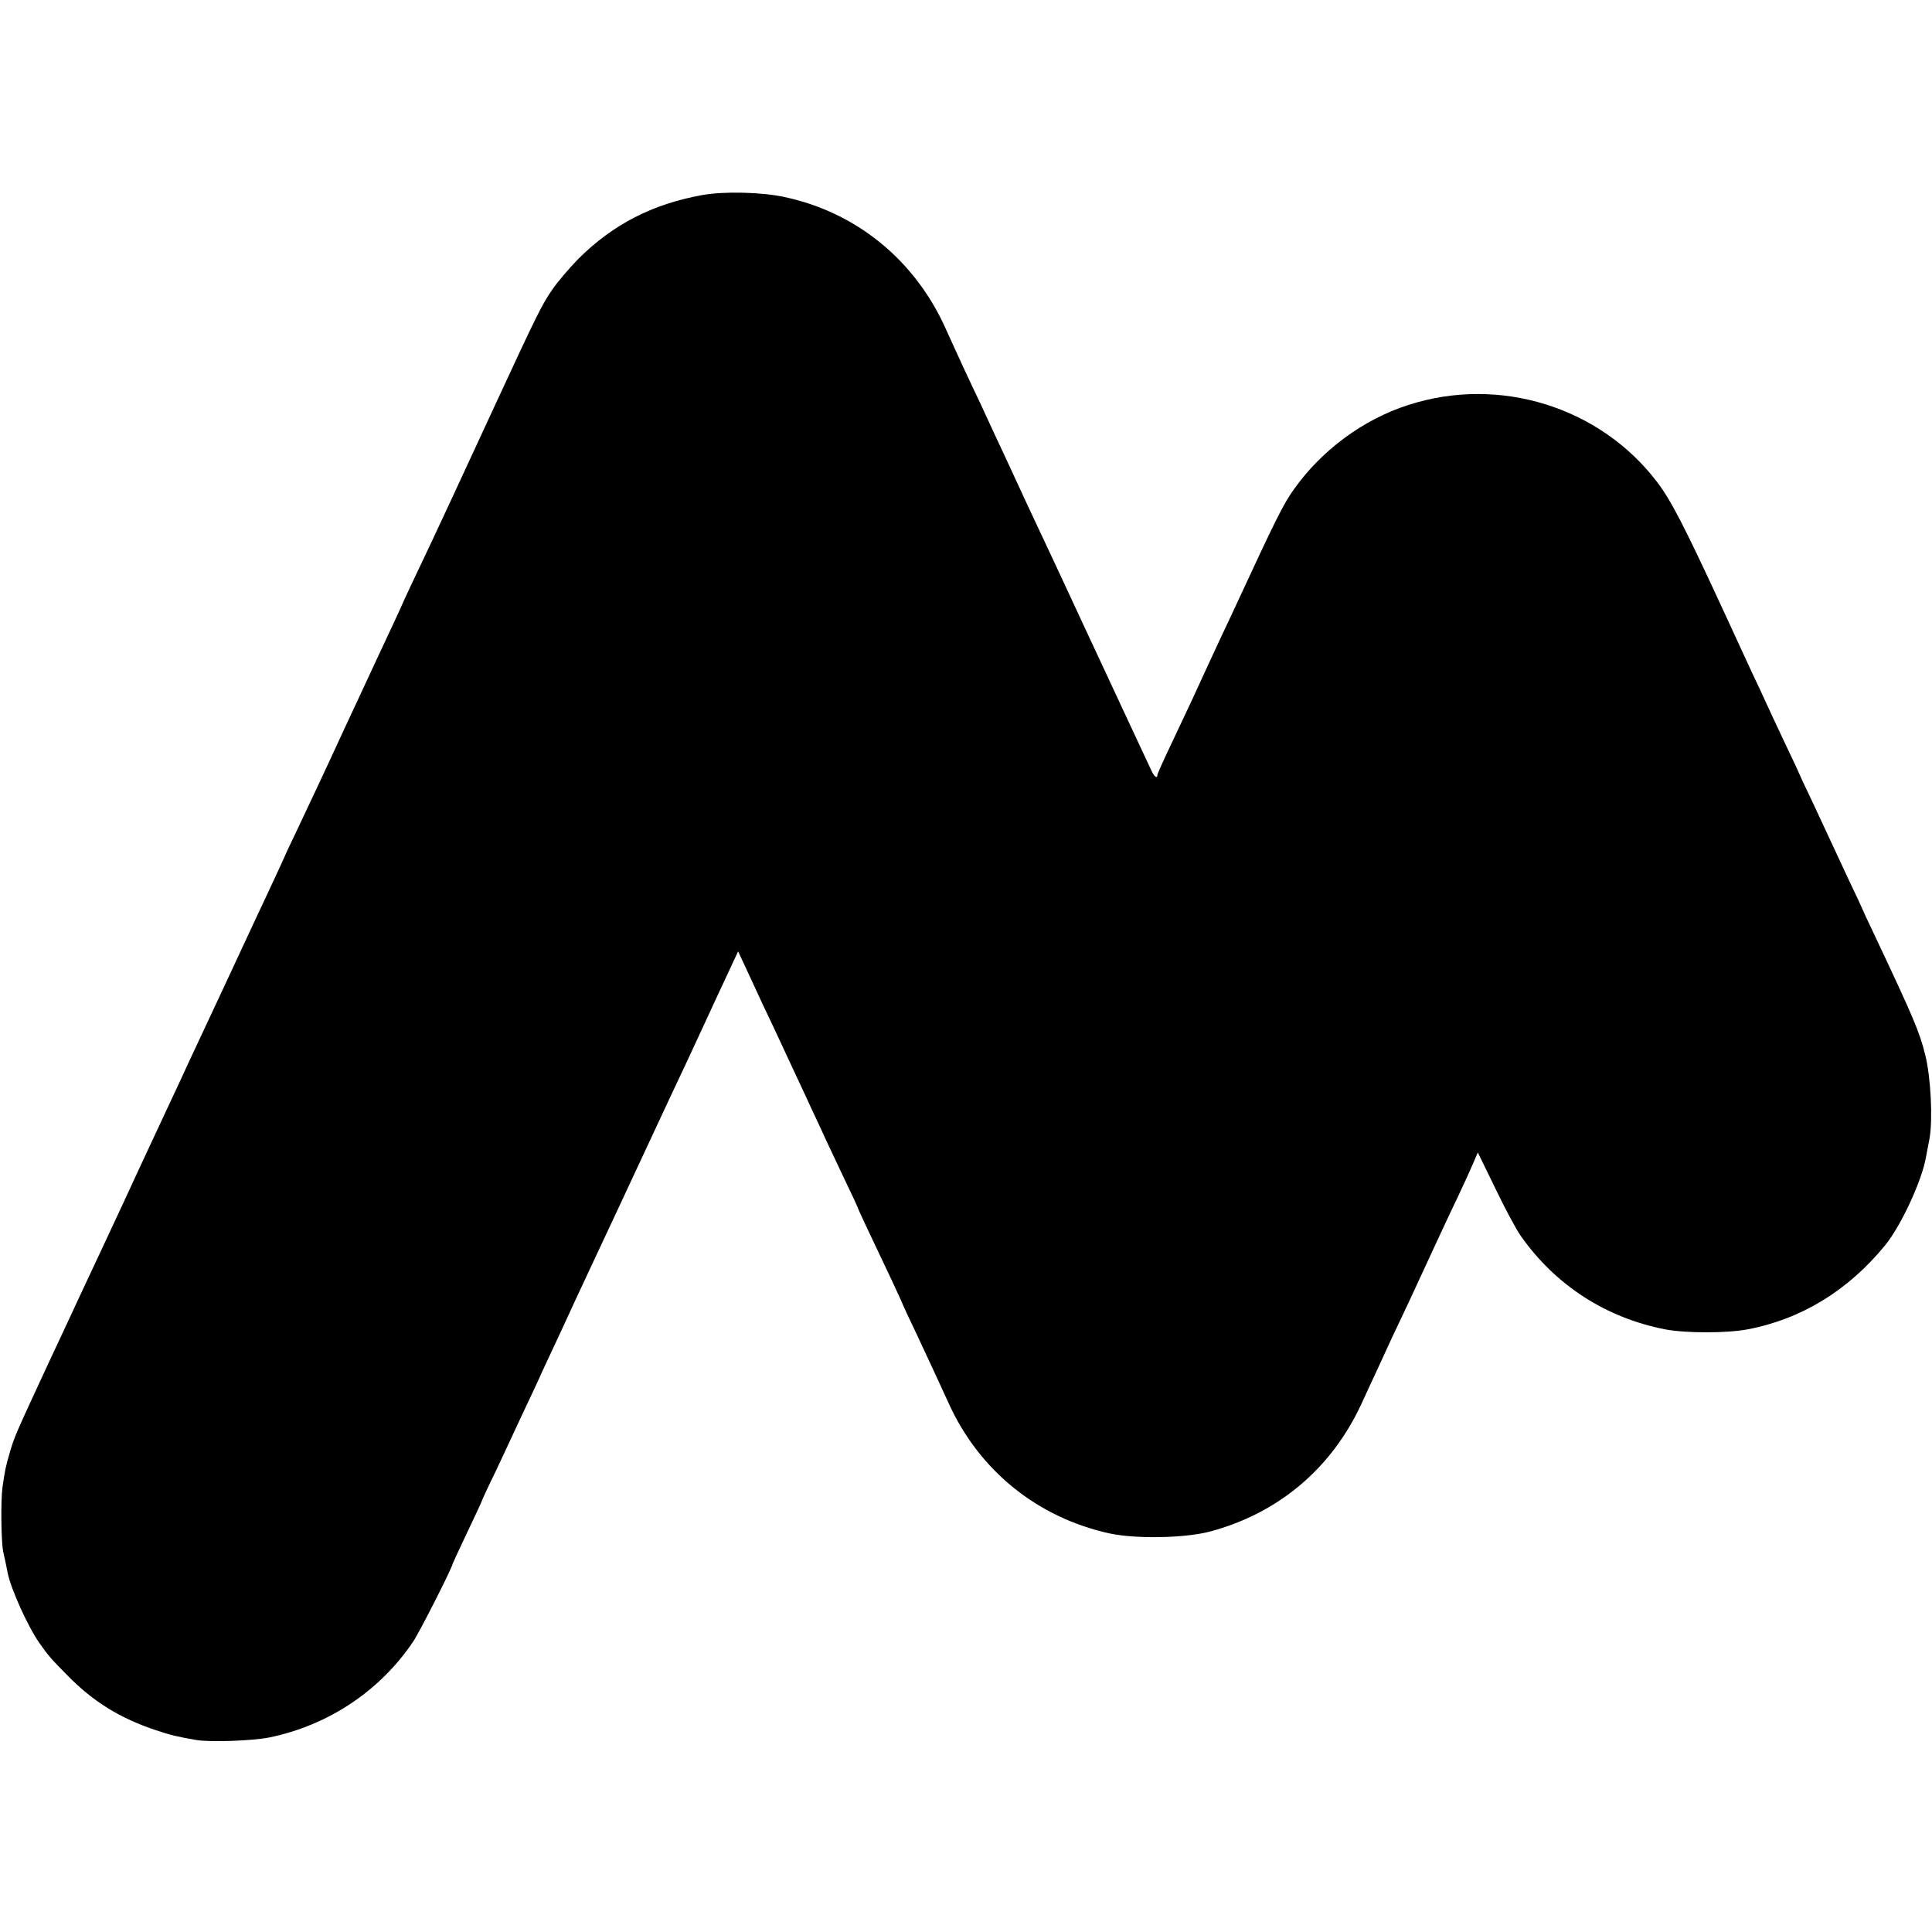 <?xml version="1.0" standalone="no"?>
<!DOCTYPE svg PUBLIC "-//W3C//DTD SVG 20010904//EN"
 "http://www.w3.org/TR/2001/REC-SVG-20010904/DTD/svg10.dtd">
<svg version="1.0" xmlns="http://www.w3.org/2000/svg"
 width="858pt" height="858pt" viewBox="0 0 858 858"
 preserveAspectRatio="xMidYMid meet">
<g transform="translate(0,858) scale(0.1,-0.1)"
fill="#000000" stroke="none">
<path d="M3120 7714 c-222 -40 -397 -130 -551 -283 -41 -42 -94 -104 -117
-138 -46 -67 -70 -116 -240 -483 -141 -306 -302 -652 -343 -737 -27 -57 -60
-126 -73 -155 -24 -55 -49 -108 -124 -268 -24 -52 -57 -122 -72 -155 -15 -33
-47 -100 -70 -150 -23 -49 -53 -115 -67 -145 -27 -59 -80 -171 -148 -315 -24
-49 -53 -112 -65 -140 -12 -27 -42 -90 -65 -140 -23 -49 -72 -153 -108 -231
-75 -162 -99 -212 -241 -516 -18 -40 -47 -102 -64 -138 -41 -87 -101 -217
-147 -315 -20 -44 -51 -109 -67 -145 -17 -36 -64 -137 -105 -225 -41 -88 -88
-187 -103 -220 -15 -33 -75 -161 -133 -285 -147 -317 -152 -328 -172 -395 -21
-73 -23 -84 -34 -160 -8 -60 -6 -239 3 -285 3 -14 8 -36 11 -50 3 -14 7 -34 9
-45 14 -71 90 -239 140 -310 39 -56 51 -70 126 -146 114 -116 232 -189 390
-242 68 -23 100 -30 180 -44 63 -11 251 -4 326 11 262 54 491 206 639 426 29
43 175 331 175 345 0 1 29 64 65 140 36 75 65 138 65 140 0 2 26 59 59 126 32
68 71 151 86 184 15 33 46 98 68 145 22 47 41 87 42 90 1 3 15 34 32 70 38 81
97 207 130 280 14 30 46 98 70 150 37 79 196 418 348 745 18 39 51 108 73 155
22 47 51 110 65 140 14 30 44 96 67 145 23 50 55 117 70 150 l28 60 35 -75
c19 -41 52 -113 74 -160 23 -47 71 -150 108 -230 37 -80 86 -183 107 -230 22
-47 52 -110 65 -140 14 -30 52 -110 84 -178 33 -68 59 -125 59 -127 0 -3 41
-91 149 -318 28 -60 51 -110 51 -112 0 -1 26 -58 59 -126 67 -143 95 -204 145
-313 136 -298 394 -506 714 -576 117 -25 332 -21 444 8 304 81 539 278 673
565 23 51 54 117 68 147 14 30 45 98 69 150 25 52 60 127 78 165 101 219 173
374 220 472 22 46 49 106 61 134 l22 51 77 -158 c42 -88 93 -183 114 -213 155
-220 379 -364 643 -415 92 -17 270 -17 362 0 240 45 449 173 613 374 71 87
165 290 182 395 3 17 10 52 15 79 15 84 6 271 -19 371 -26 104 -50 161 -226
534 -30 62 -54 115 -54 116 0 1 -26 58 -59 126 -32 68 -68 147 -81 174 -13 28
-49 106 -81 174 -33 68 -59 125 -59 126 0 1 -26 58 -59 126 -32 68 -71 151
-86 184 -15 33 -43 94 -63 135 -37 80 -79 171 -131 284 -170 368 -229 482
-290 563 -254 336 -703 476 -1108 344 -199 -64 -383 -200 -506 -373 -47 -65
-82 -136 -252 -503 -18 -38 -48 -104 -68 -145 -33 -71 -76 -163 -134 -290 -14
-30 -54 -115 -89 -189 -35 -73 -64 -138 -64 -142 0 -20 -16 -7 -29 24 -8 17
-34 73 -57 122 -183 392 -303 650 -361 775 -79 169 -99 211 -136 290 -22 47
-52 112 -67 145 -15 33 -47 101 -70 150 -23 50 -53 115 -67 145 -15 30 -47
100 -73 155 -25 55 -62 134 -80 175 -136 304 -396 517 -716 585 -101 22 -267
26 -364 9z"/>
</g>
</svg>
